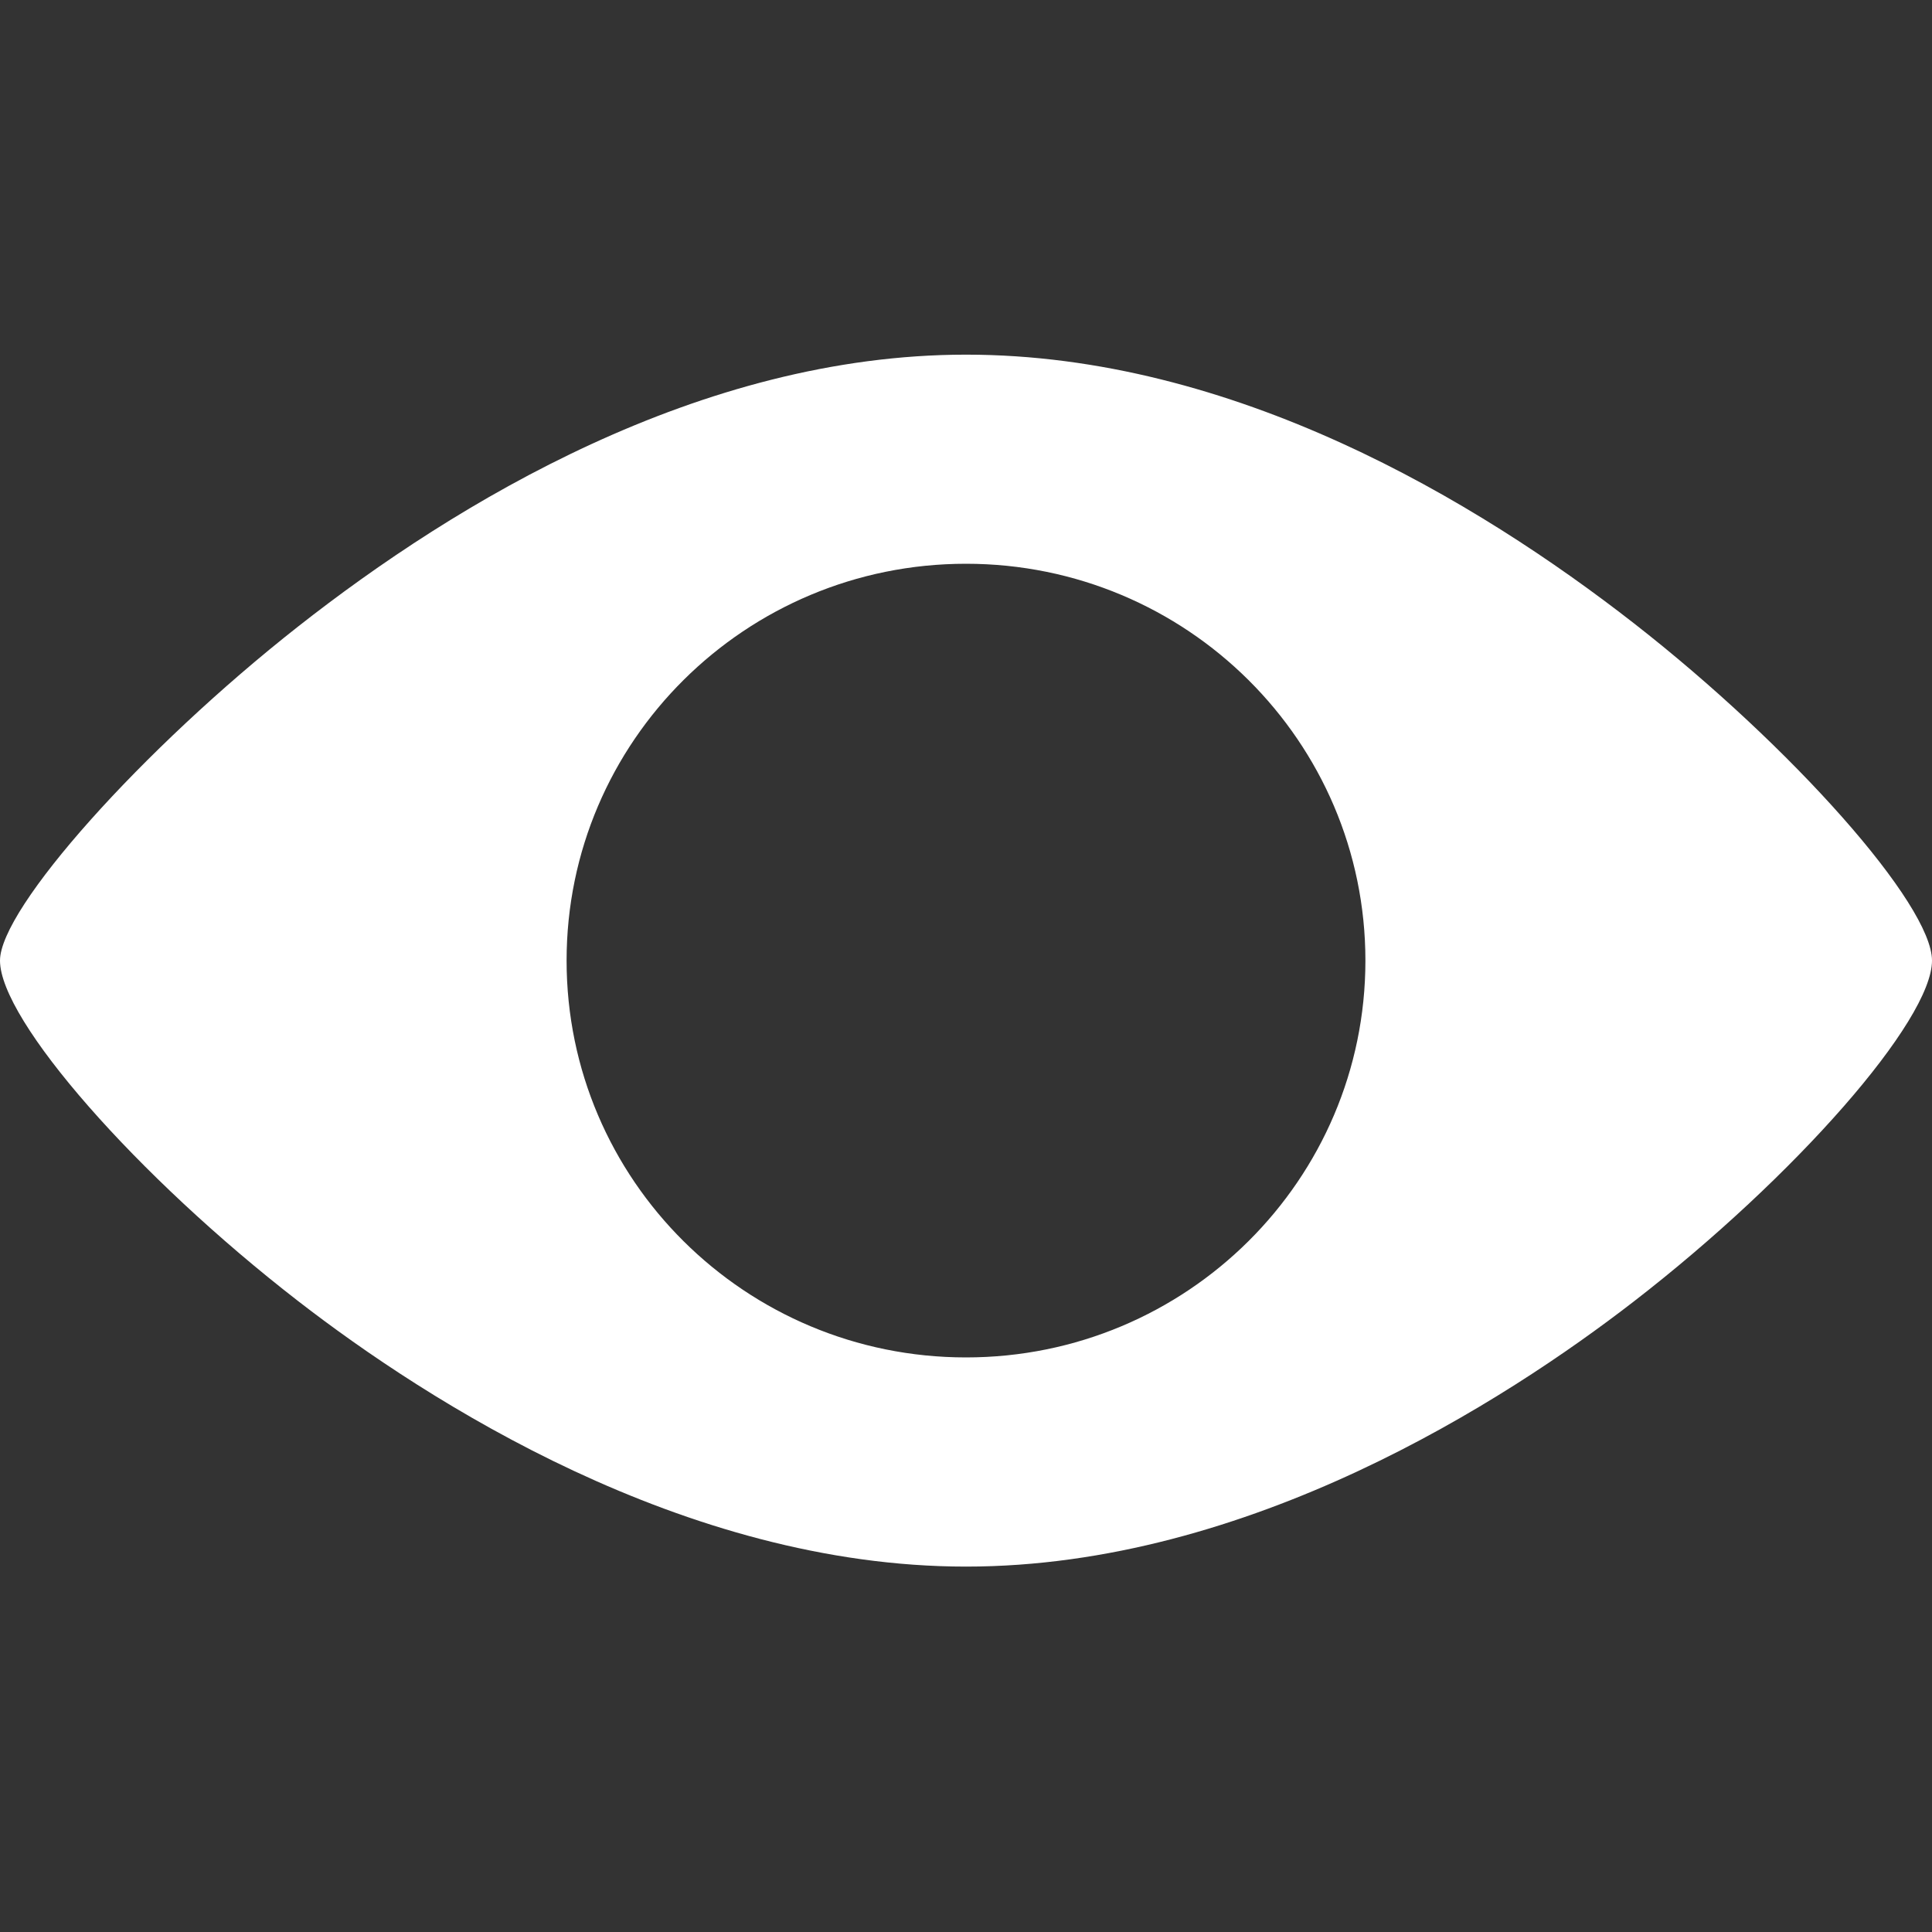 <svg width="30" height="30" viewBox="0 0 30 30" fill="none" xmlns="http://www.w3.org/2000/svg">
<rect x="0" y="0" width="30" height="30" fill="#333333" stroke="none"/>
<g clip-path="url(#clip0_1126_16474)">
<path d="M25.368 9.676C22.928 7.774 19.149 5.507 15 5.507C10.869 5.507 7.081 7.802 4.631 9.727C2.207 11.632 0 14.105 0 14.916C0 15.841 2.122 18.263 4.633 20.206C6.622 21.745 10.614 24.326 15 24.326C19.389 24.326 23.379 21.748 25.366 20.212C27.878 18.271 30 15.846 30 14.916C30 14.048 27.835 11.6 25.368 9.676ZM15 21.078C11.575 21.078 8.798 18.32 8.798 14.916C8.798 11.513 11.575 8.754 15 8.754C18.425 8.754 21.202 11.513 21.202 14.916C21.202 18.32 18.425 21.078 15 21.078Z" fill="white"/>
</g>
<defs>
<clipPath id="clip0_1126_16474">
<rect width="30" height="29.808" fill="white" transform="translate(0 0.012)"/>
</clipPath>
</defs>
</svg>
